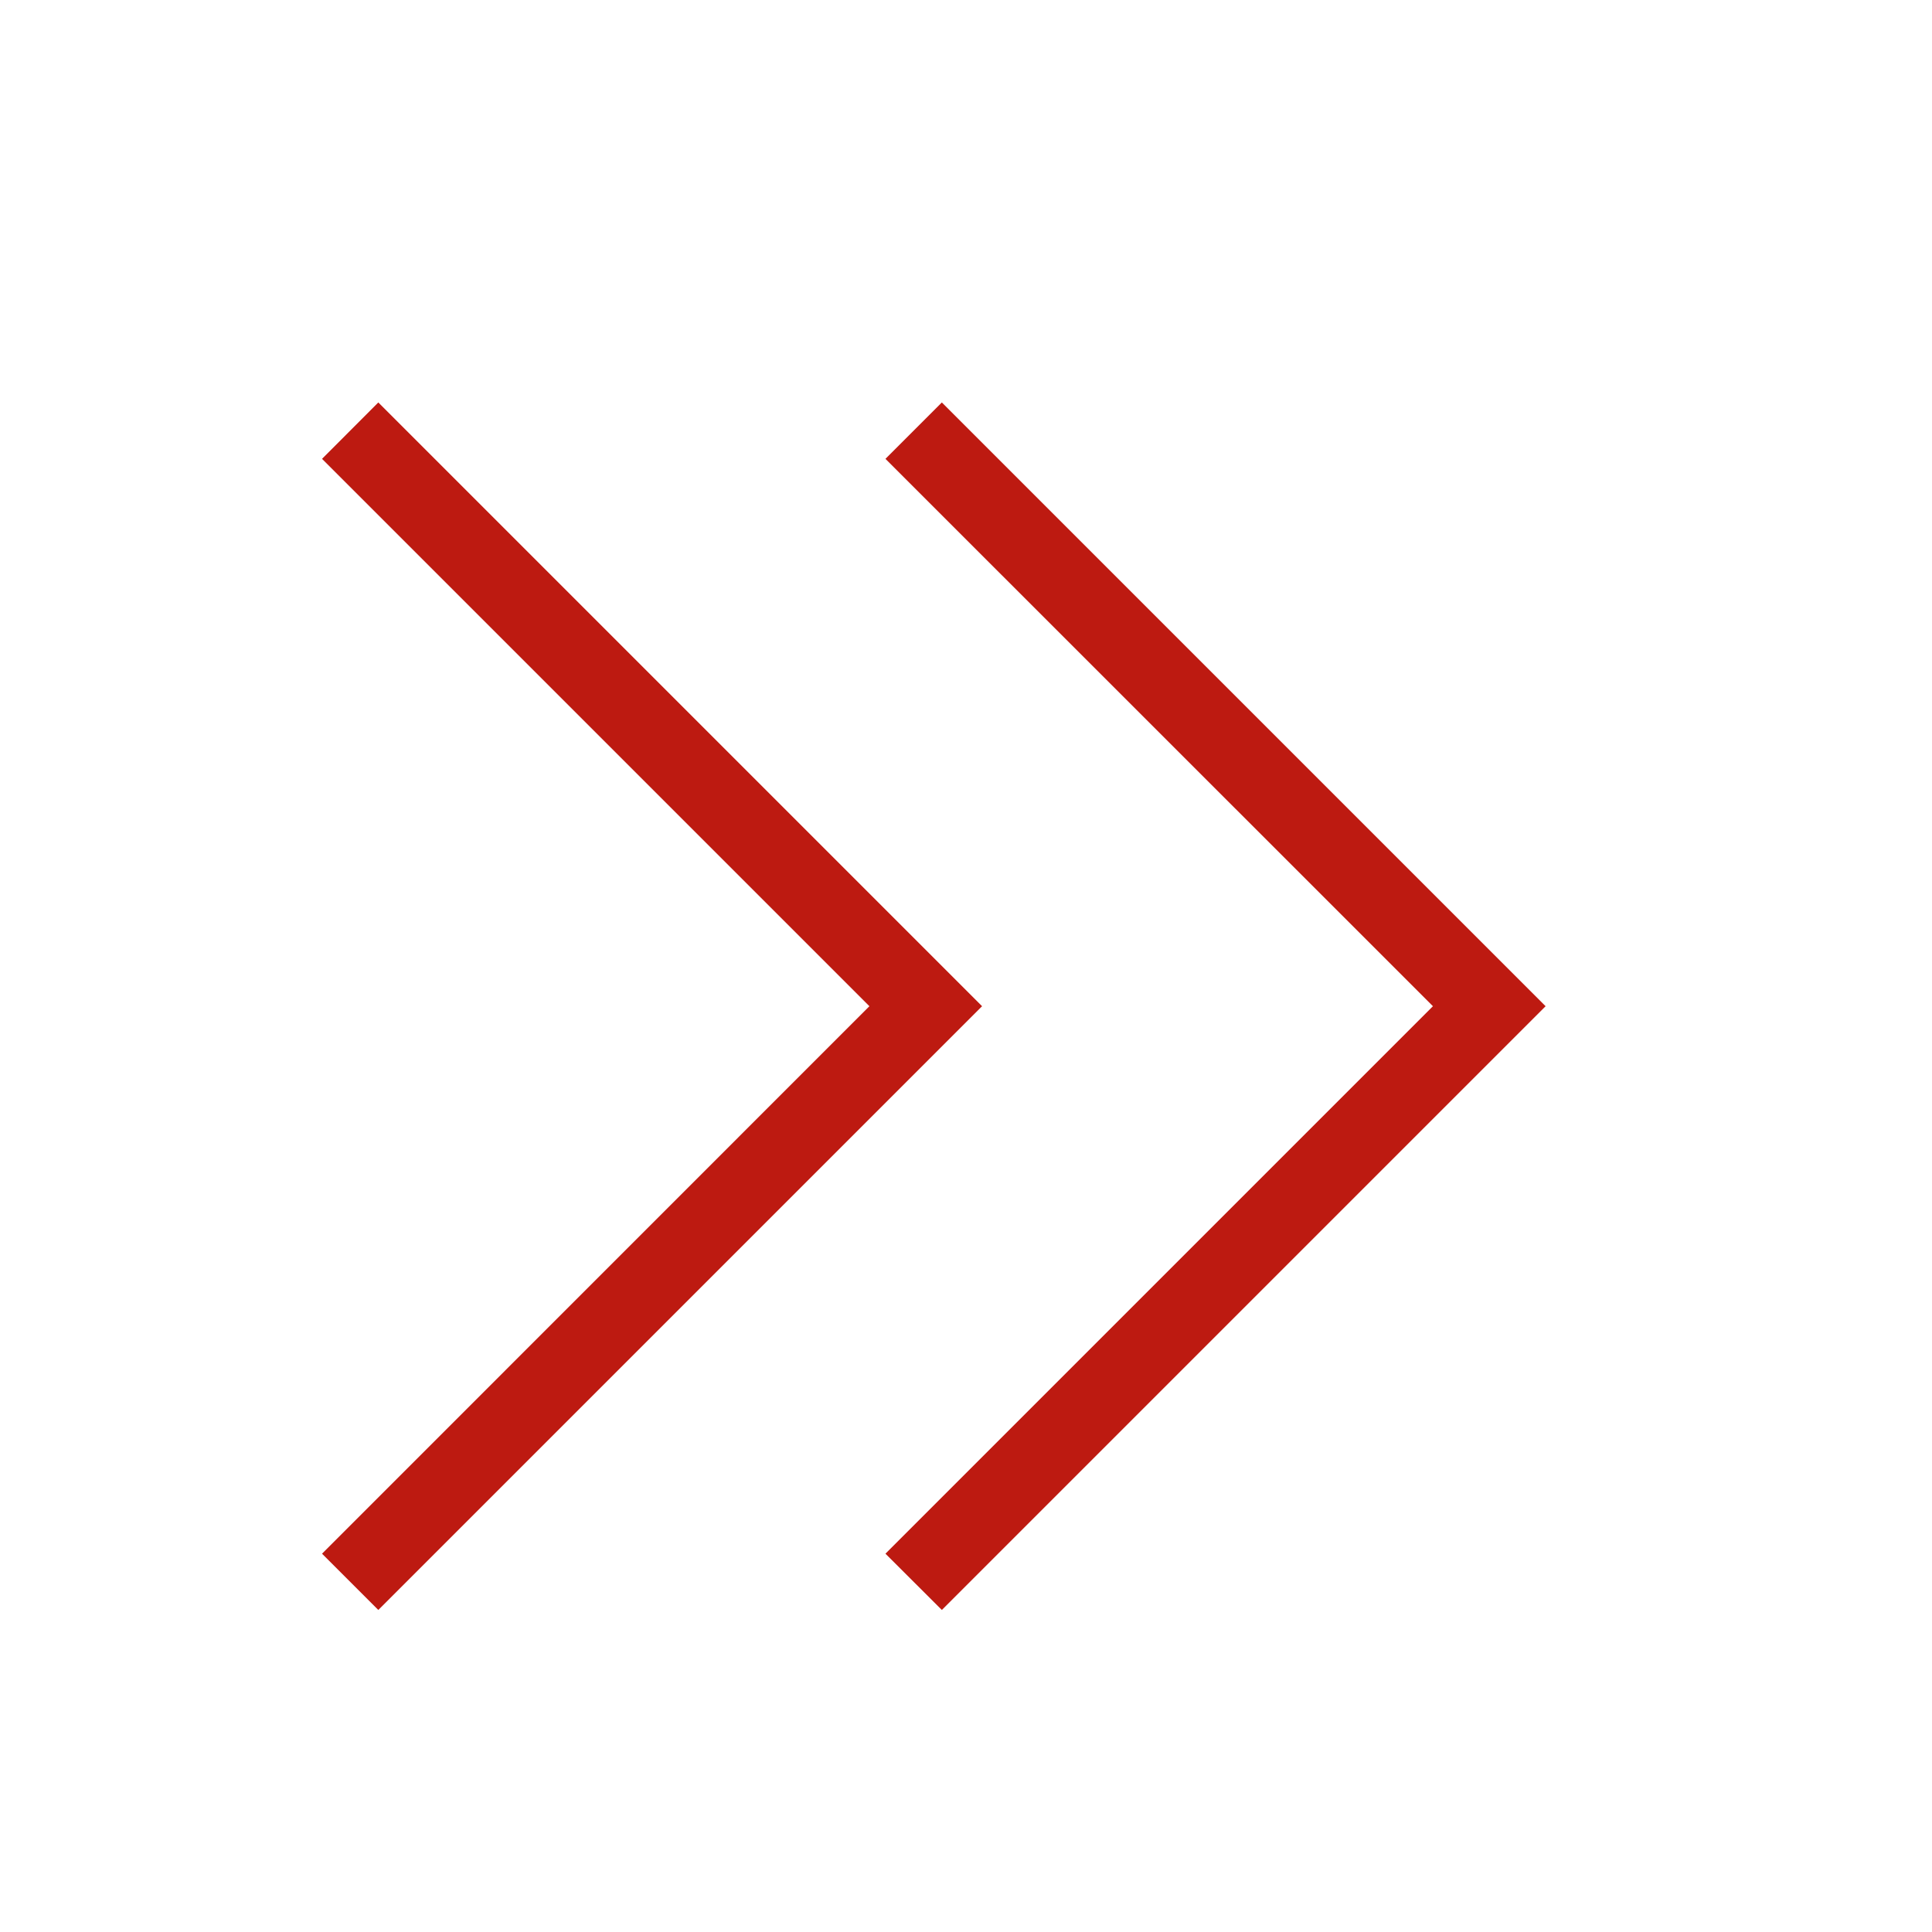<svg xmlns="http://www.w3.org/2000/svg" xmlns:xlink="http://www.w3.org/1999/xlink" fill="none" version="1.1" width="16" height="16" viewBox="0 0 16 16"><defs><clipPath id="master_svg0_17_0771"><rect x="0" y="3.5757338423536567e-7" width="16" height="16" rx="0"/></clipPath></defs><g transform="matrix(1,-2.2348336514710354e-8,2.2348336514710354e-8,1,-7.991170319595778e-15,0)" clip-path="url(#master_svg0_17_0771)"><g><path d="M11.867,8.333L7.333,3.8L7.8,3.333L12.8,8.333L7.8,13.333L7.333,12.867L11.867,8.333ZM7.2,8.333L2.667,3.8L3.133,3.333L8.133,8.333L3.133,13.333L2.667,12.867L7.2,8.333Z" fill="#BD1A11" fill-opacity="1"/></g></g></svg>